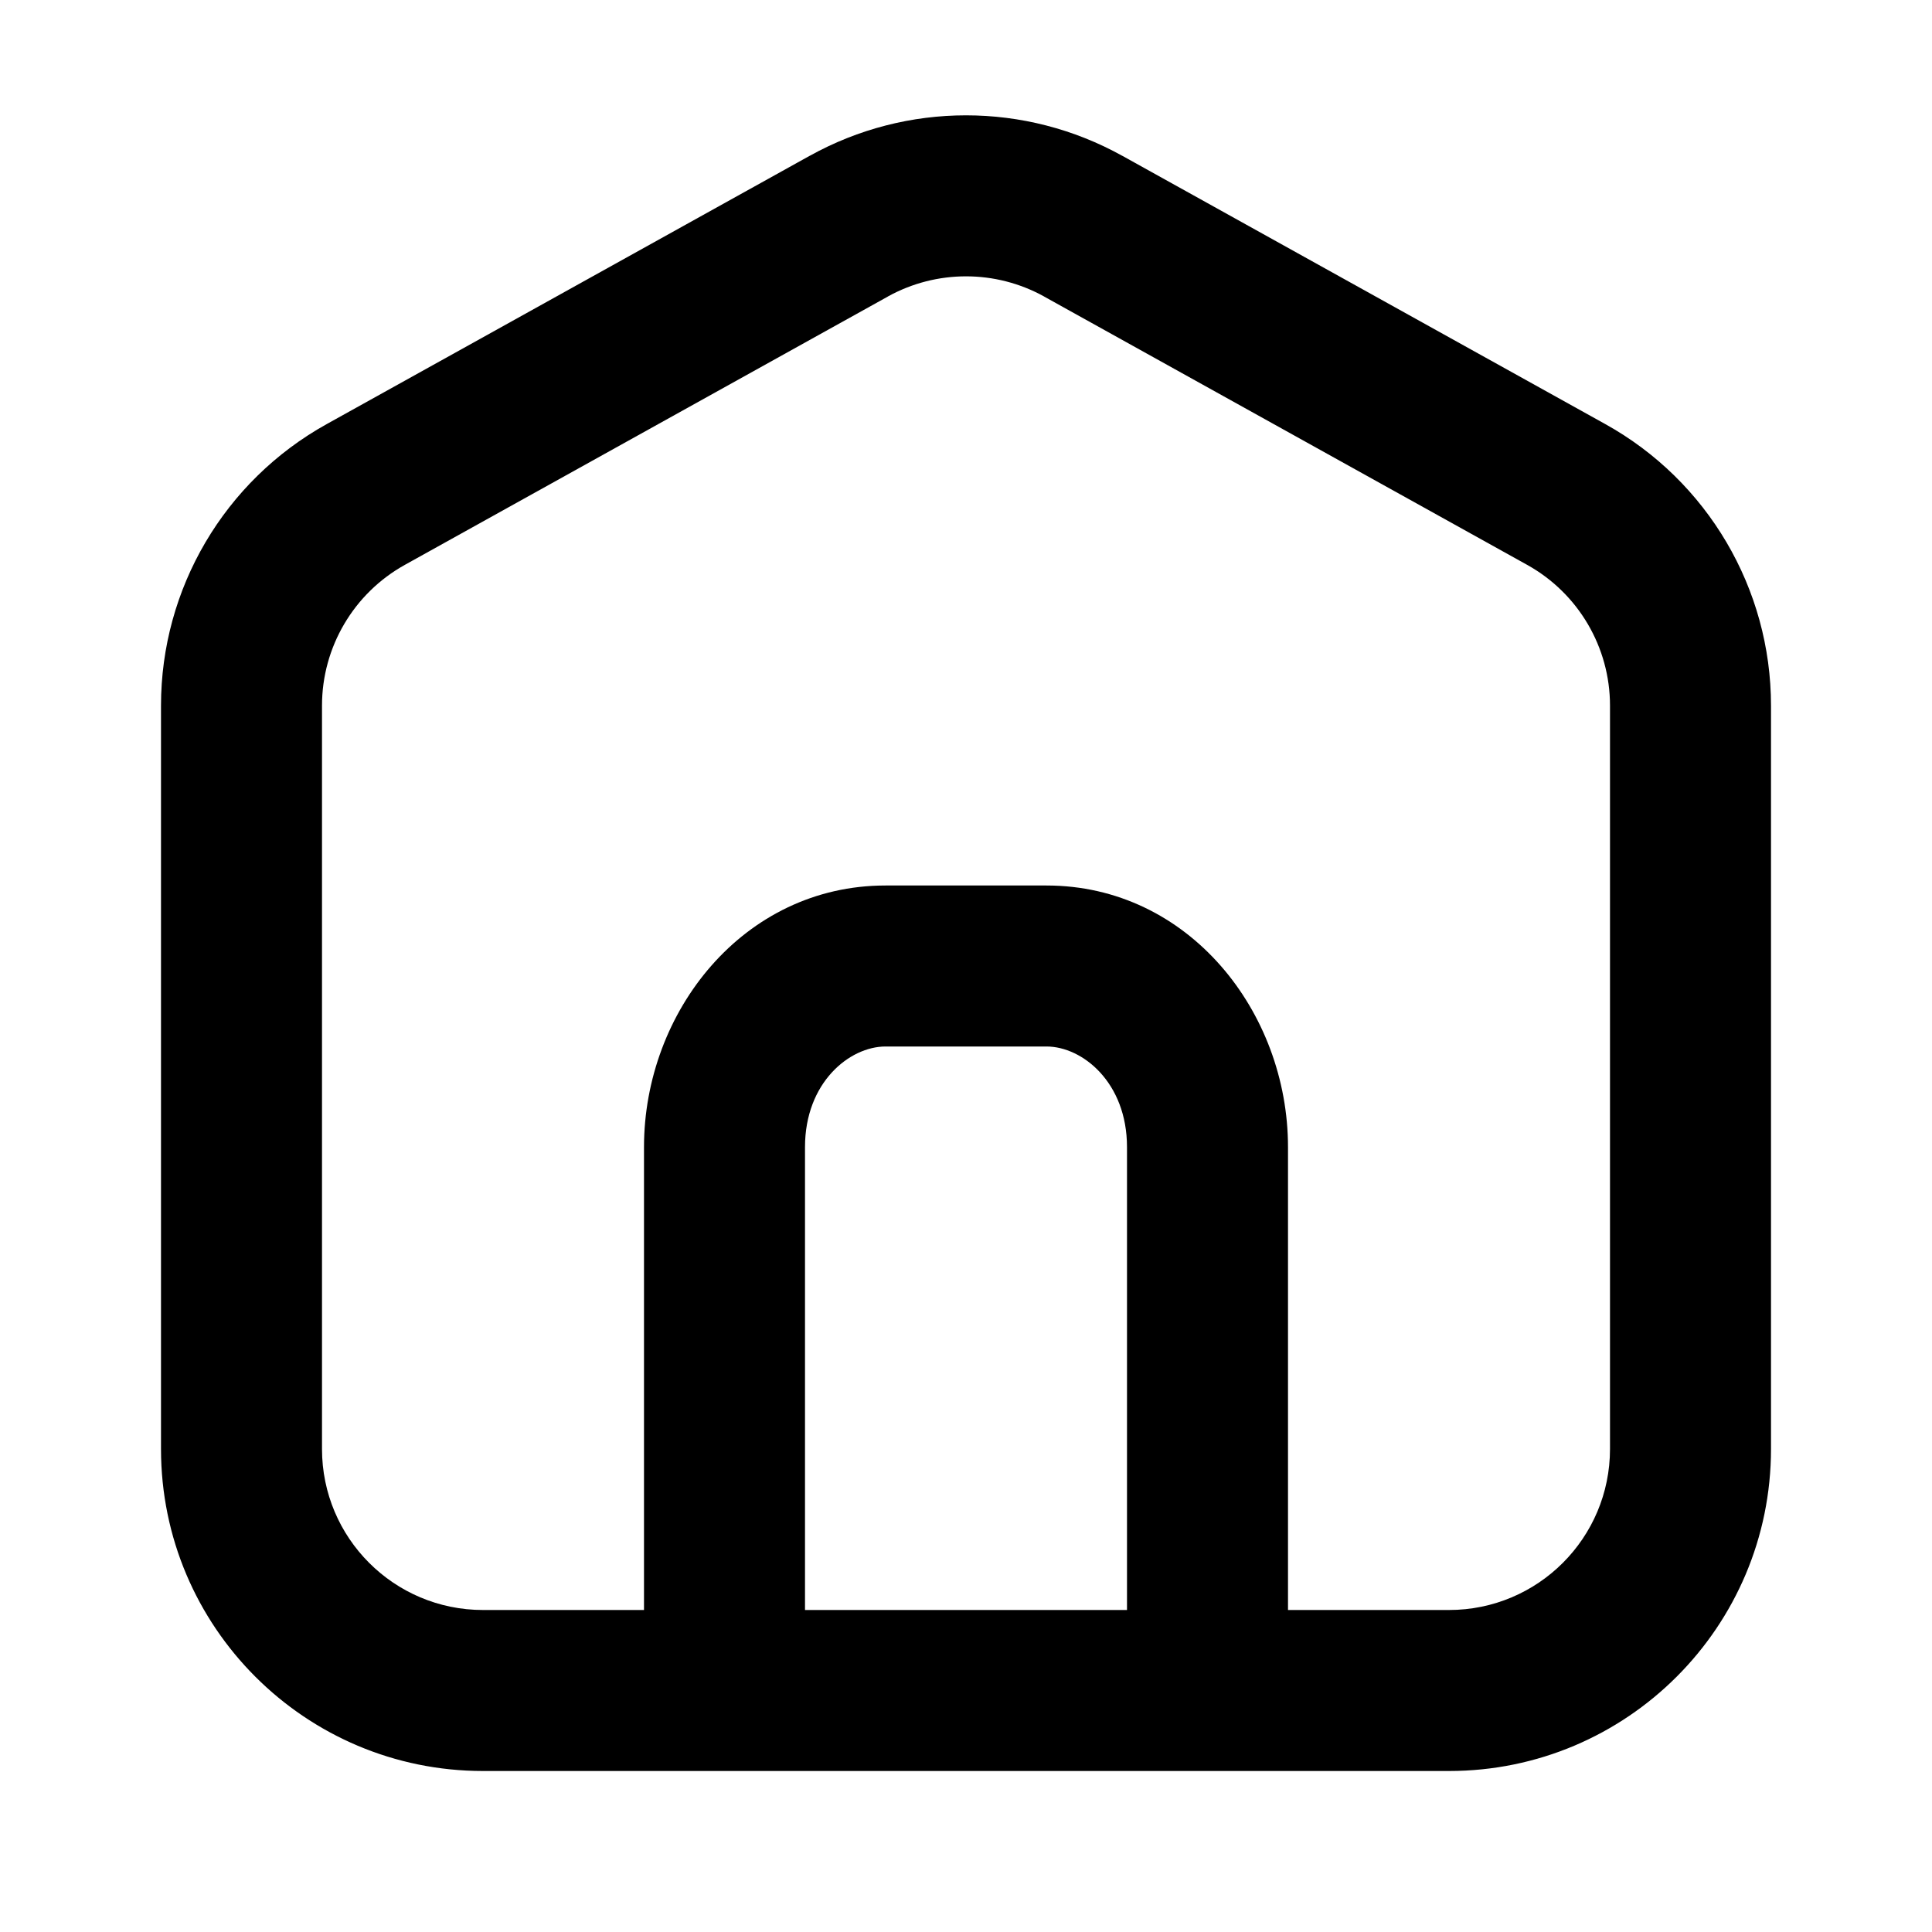 <svg width="24" height="24" viewBox="0 0 24 24" fill="none" xmlns="http://www.w3.org/2000/svg">
<path d="M19.457 6.143L19.943 5.269L19.943 5.269L19.457 6.143ZM13.457 2.81L13.943 1.936L13.942 1.936L13.457 2.81ZM10.543 2.81L10.058 1.936L10.057 1.936L10.543 2.81ZM4.543 6.143L4.057 5.269L4.057 5.269L4.543 6.143ZM15 21V22C15.552 22 16 21.552 16 21H15ZM9 21H8C8 21.552 8.448 22 9 22V21ZM6 20C4.895 20 4 19.105 4 18H2C2 20.209 3.791 22 6 22V20ZM18 20H6V22H18V20ZM20 18C20 19.105 19.105 20 18 20V22C20.209 22 22 20.209 22 18H20ZM20 8.765V18H22V8.765H20ZM18.971 7.017C19.606 7.37 20 8.039 20 8.765H22C22 7.313 21.212 5.974 19.943 5.269L18.971 7.017ZM12.971 3.684L18.971 7.017L19.943 5.269L13.943 1.936L12.971 3.684ZM11.028 3.684C11.633 3.349 12.367 3.349 12.972 3.684L13.942 1.936C12.735 1.265 11.265 1.265 10.058 1.936L11.028 3.684ZM5.029 7.017L11.029 3.684L10.057 1.936L4.057 5.269L5.029 7.017ZM4 8.765C4 8.039 4.394 7.37 5.029 7.017L4.057 5.269C2.788 5.974 2 7.311 2 8.765H4ZM4 18V8.765H2V18H4ZM15 20H9V22H15V20ZM14 14.25V21H16V14.25H14ZM13 13C13.445 13 14 13.445 14 14.25H16C16 12.569 14.765 11 13 11V13ZM11 13H13V11H11V13ZM10 14.25C10 13.445 10.555 13 11 13V11C9.235 11 8 12.569 8 14.25H10ZM10 21V14.25H8V21H10Z" fill="currentColor"/>
</svg>
